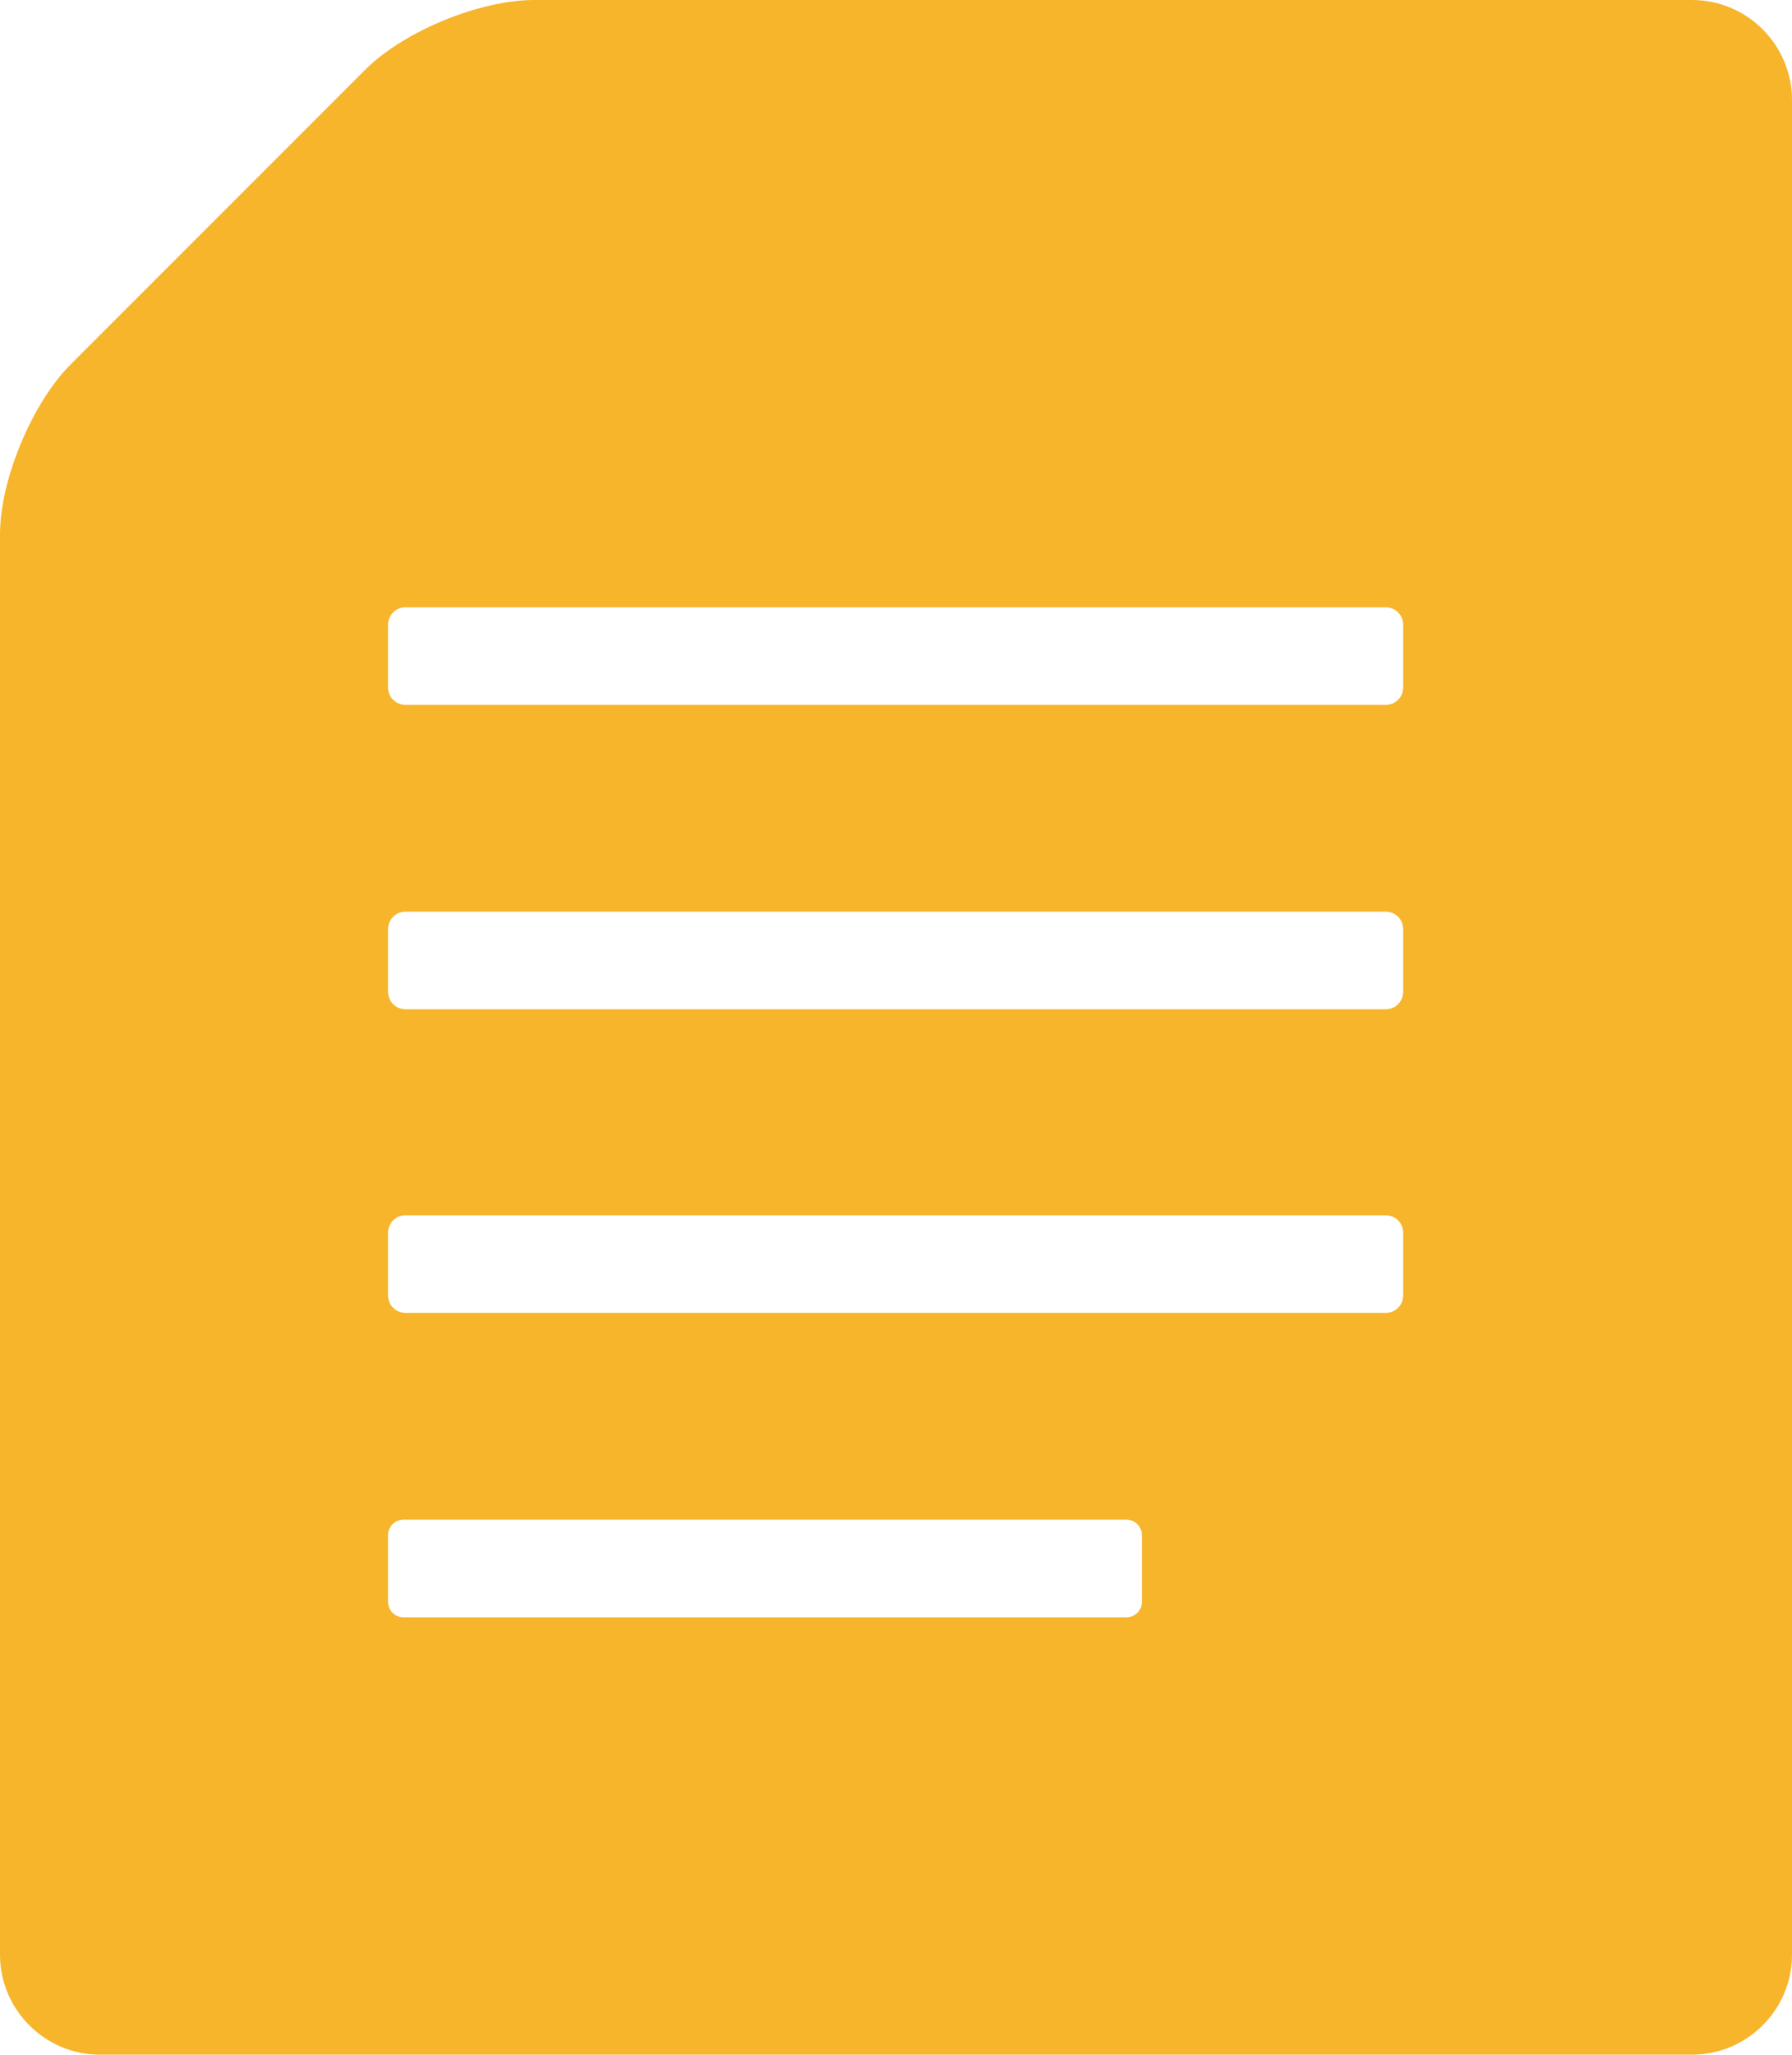 <?xml version="1.0" encoding="UTF-8"?><svg id="_レイヤー_2" xmlns="http://www.w3.org/2000/svg" viewBox="0 0 23.32 26.73"><defs><style>.cls-1{fill:#f7b52c;}</style></defs><g id="_レイヤー_1-2"><path class="cls-1" d="M22.02,0H6.95c-.71,0-1.71.41-2.21.92L.92,4.74c-.5.5-.92,1.5-.92,2.21v18.48c0,.71.58,1.3,1.3,1.3h20.72c.71,0,1.3-.58,1.3-1.3V1.3c0-.71-.58-1.3-1.3-1.3ZM14.86,20.84c0,.11-.09.2-.2.2H5.25c-.11,0-.2-.09-.2-.2v-.87c0-.11.09-.2.2-.2h9.41c.11,0,.2.09.2.2v.87ZM18.26,16.85c0,.13-.1.23-.23.23H5.28c-.13,0-.23-.1-.23-.23v-.81c0-.13.1-.23.23-.23h12.75c.13,0,.23.1.23.23v.81h0ZM18.26,12.9c0,.13-.1.23-.23.23H5.28c-.13,0-.23-.1-.23-.23v-.81c0-.13.1-.23.23-.23h12.75c.13,0,.23.1.23.23v.81h0ZM18.26,8.94c0,.13-.1.23-.23.23H5.28c-.13,0-.23-.1-.23-.23v-.81c0-.13.1-.23.23-.23h12.75c.13,0,.23.1.23.23v.81h0Z"/></g></svg>